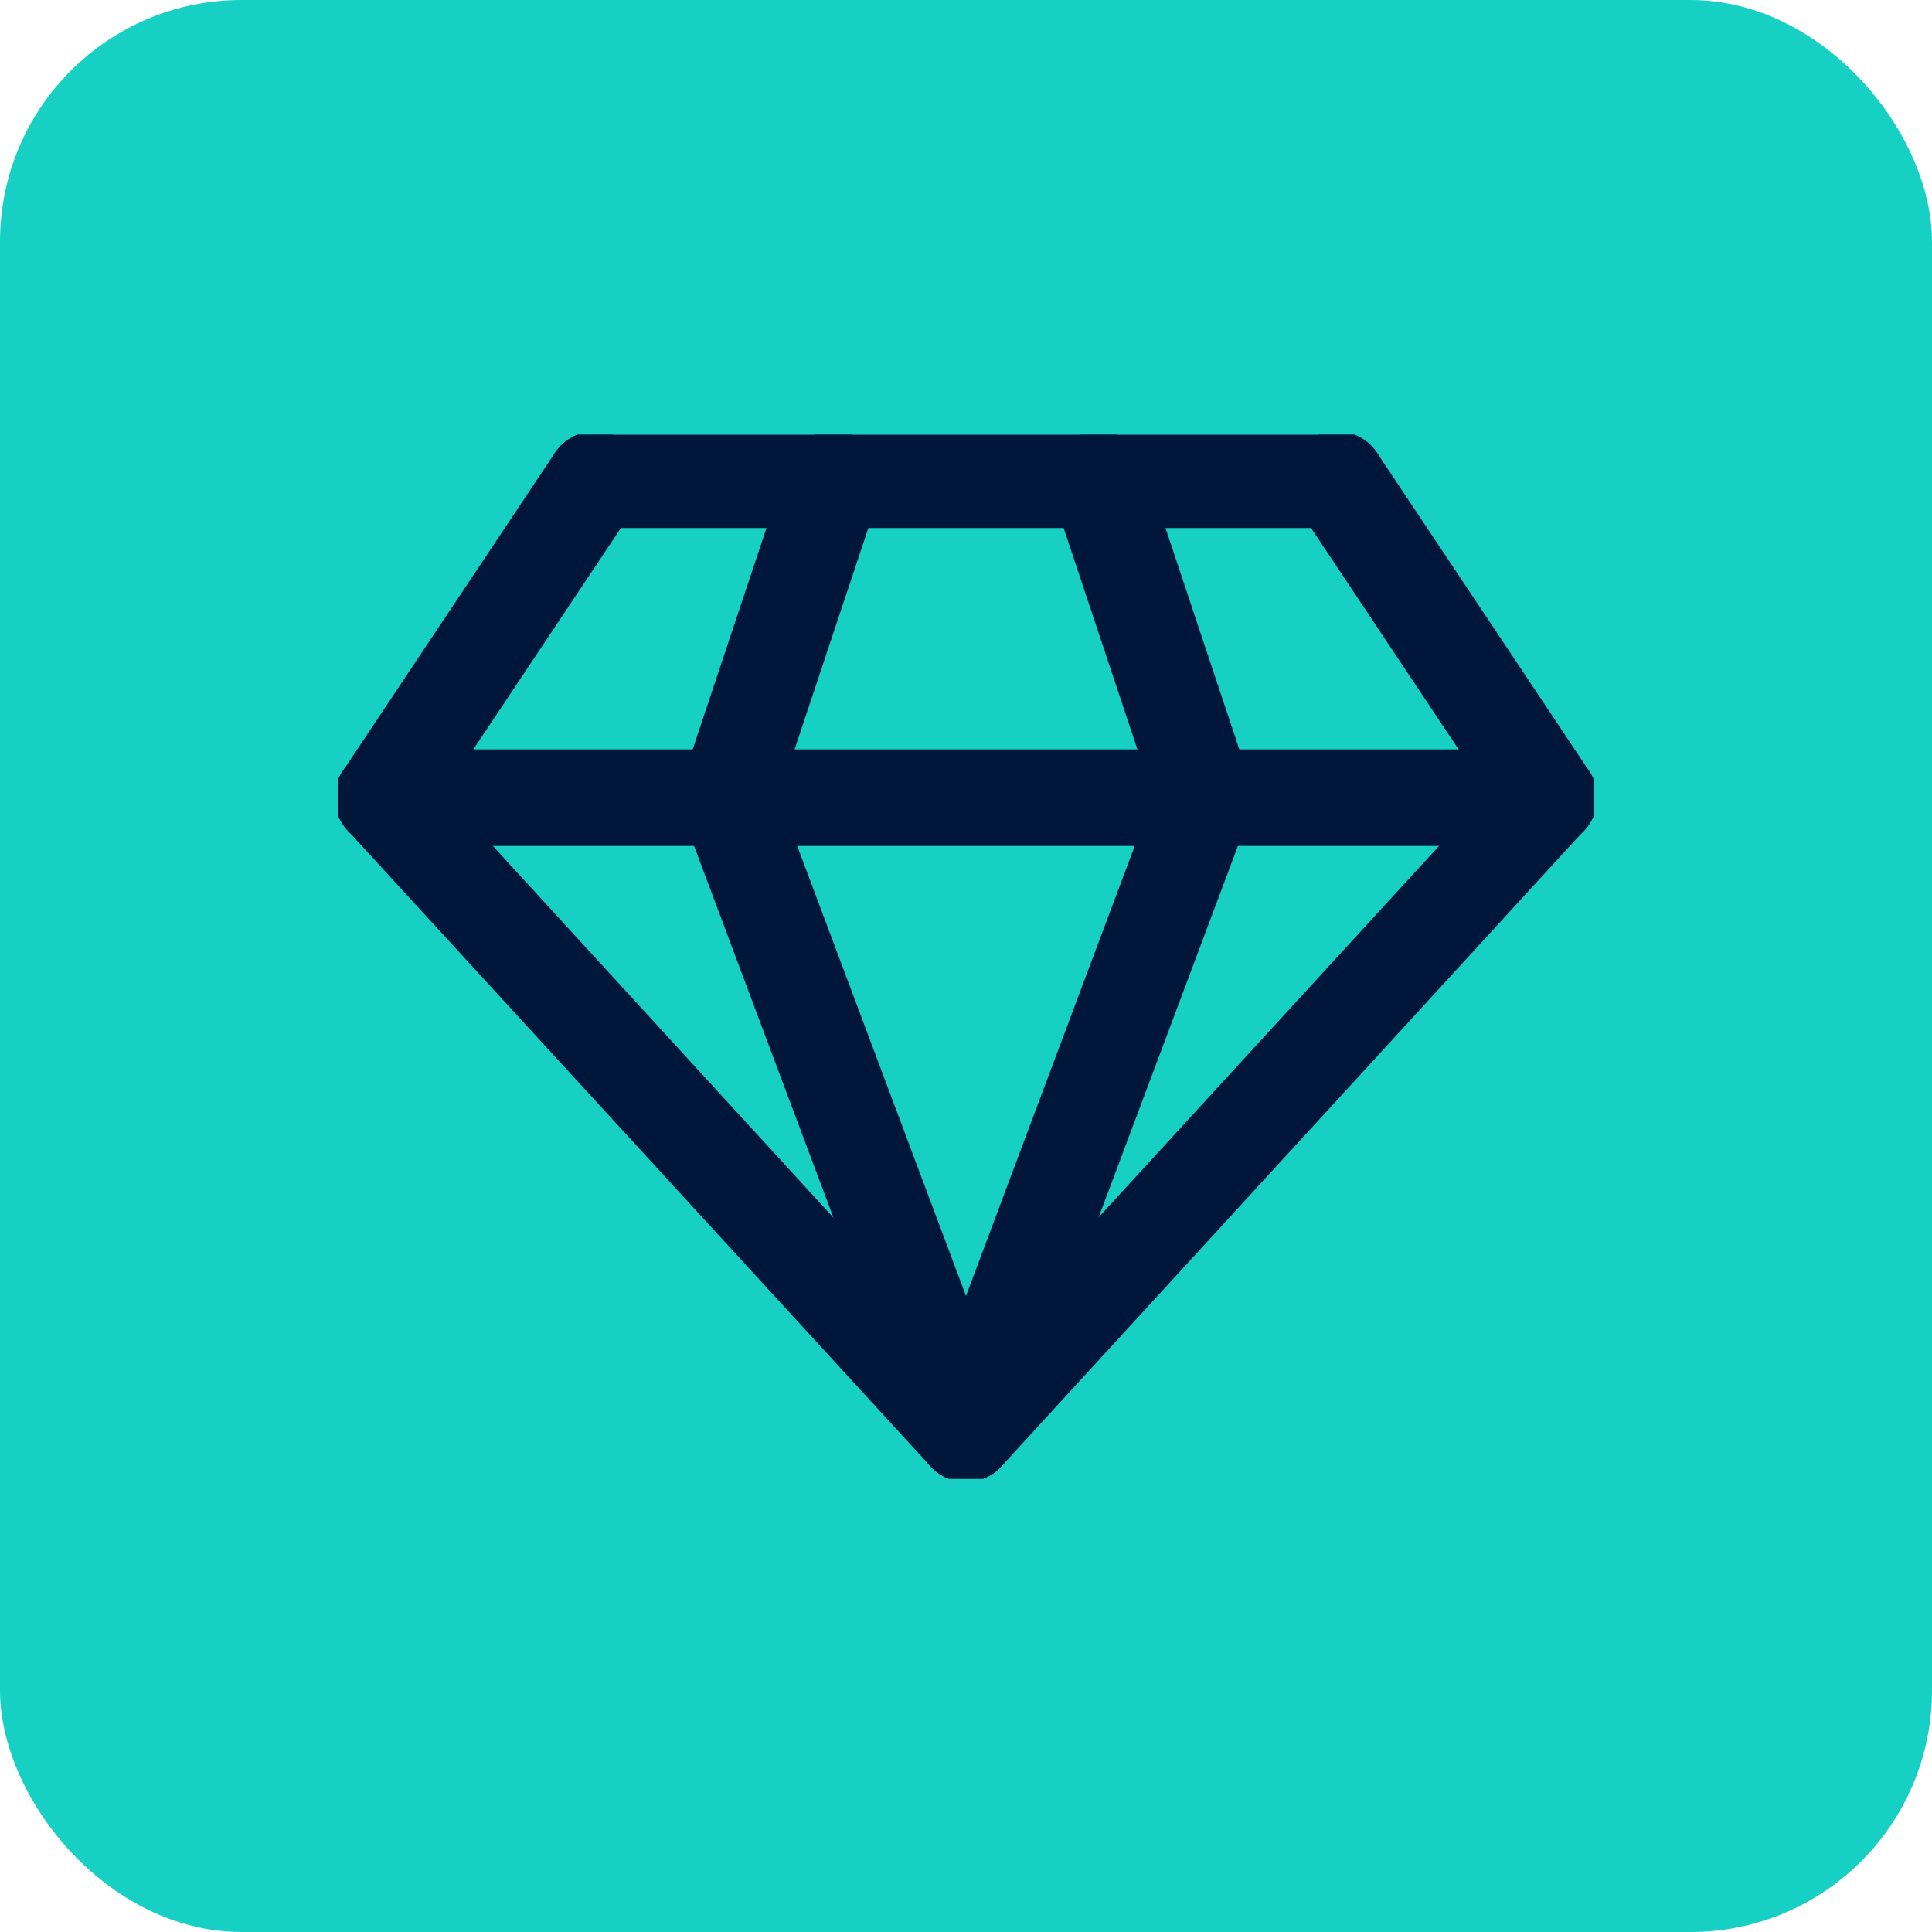 <svg xmlns="http://www.w3.org/2000/svg" xmlns:xlink="http://www.w3.org/1999/xlink" width="40" height="40" viewBox="0 0 40 40"><defs><clipPath id="a"><rect width="26" height="21.612" fill="none" stroke="#01163b" stroke-width="2"/></clipPath></defs><g transform="translate(-768 -972)"><g transform="translate(23 -8479)"><rect width="40" height="40" rx="5" transform="translate(745 9451)" fill="#17d0c4"/></g><g transform="translate(775 981)"><g clip-path="url(#a)"><path d="M0,7.582a1,1,0,0,1-.554-.168A1,1,0,0,1-.832,6.028L3.556-.555A1,1,0,0,1,4.943-.832,1,1,0,0,1,5.22.555L.832,7.137A1,1,0,0,1,0,7.582Z" transform="translate(0.932 0.932)" fill="#01163b"/><path d="M4.389,7.582a1,1,0,0,1-.833-.445L-.832.555A1,1,0,0,1-.555-.832,1,1,0,0,1,.832-.555L5.22,6.028a1,1,0,0,1-.831,1.555Z" transform="translate(20.679 0.932)" fill="#01163b"/><path d="M15.359,1H0A1,1,0,0,1-1,0,1,1,0,0,1,0-1H15.359a1,1,0,0,1,1,1A1,1,0,0,1,15.359,1Z" transform="translate(5.321 0.932)" fill="#01163b"/><path d="M24.135,1H0A1,1,0,0,1-1,0,1,1,0,0,1,0-1H24.135a1,1,0,0,1,1,1A1,1,0,0,1,24.135,1Z" transform="translate(0.932 7.515)" fill="#01163b"/><path d="M12.068,14.165a1,1,0,0,1-.737-.324L-.737.676A1,1,0,0,1-.676-.737,1,1,0,0,1,.737-.676L12.8,12.489a1,1,0,0,1-.737,1.676Z" transform="translate(0.932 7.515)" fill="#01163b"/><path d="M0,14.165A1,1,0,0,1-.676,13.9a1,1,0,0,1-.061-1.413L11.33-.676a1,1,0,0,1,1.413-.061A1,1,0,0,1,12.8.676L.737,13.84A1,1,0,0,1,0,14.165Z" transform="translate(13 7.515)" fill="#01163b"/><path d="M0,7.583a1,1,0,0,1-.316-.052A1,1,0,0,1-.949,6.266L1.245-.316A1,1,0,0,1,2.51-.949,1,1,0,0,1,3.143.316L.949,6.9A1,1,0,0,1,0,7.583Z" transform="translate(8.063 0.932)" fill="#01163b"/><path d="M2.194,7.583A1,1,0,0,1,1.245,6.9L-.949.316A1,1,0,0,1-.316-.949,1,1,0,0,1,.949-.316L3.143,6.266a1,1,0,0,1-.949,1.316Z" transform="translate(15.743 0.932)" fill="#01163b"/><path d="M4.937,14.165A1,1,0,0,1,4,13.516L-.936.351A1,1,0,0,1-.351-.936,1,1,0,0,1,.936-.351L5.873,12.813a1,1,0,0,1-.936,1.351Z" transform="translate(8.063 7.515)" fill="#01163b"/><path d="M0,14.165A1,1,0,0,1-.351,14.1a1,1,0,0,1-.585-1.287L4-.351A1,1,0,0,1,5.288-.936,1,1,0,0,1,5.873.351L.936,13.516A1,1,0,0,1,0,14.165Z" transform="translate(13 7.515)" fill="#01163b"/></g></g></g></svg>